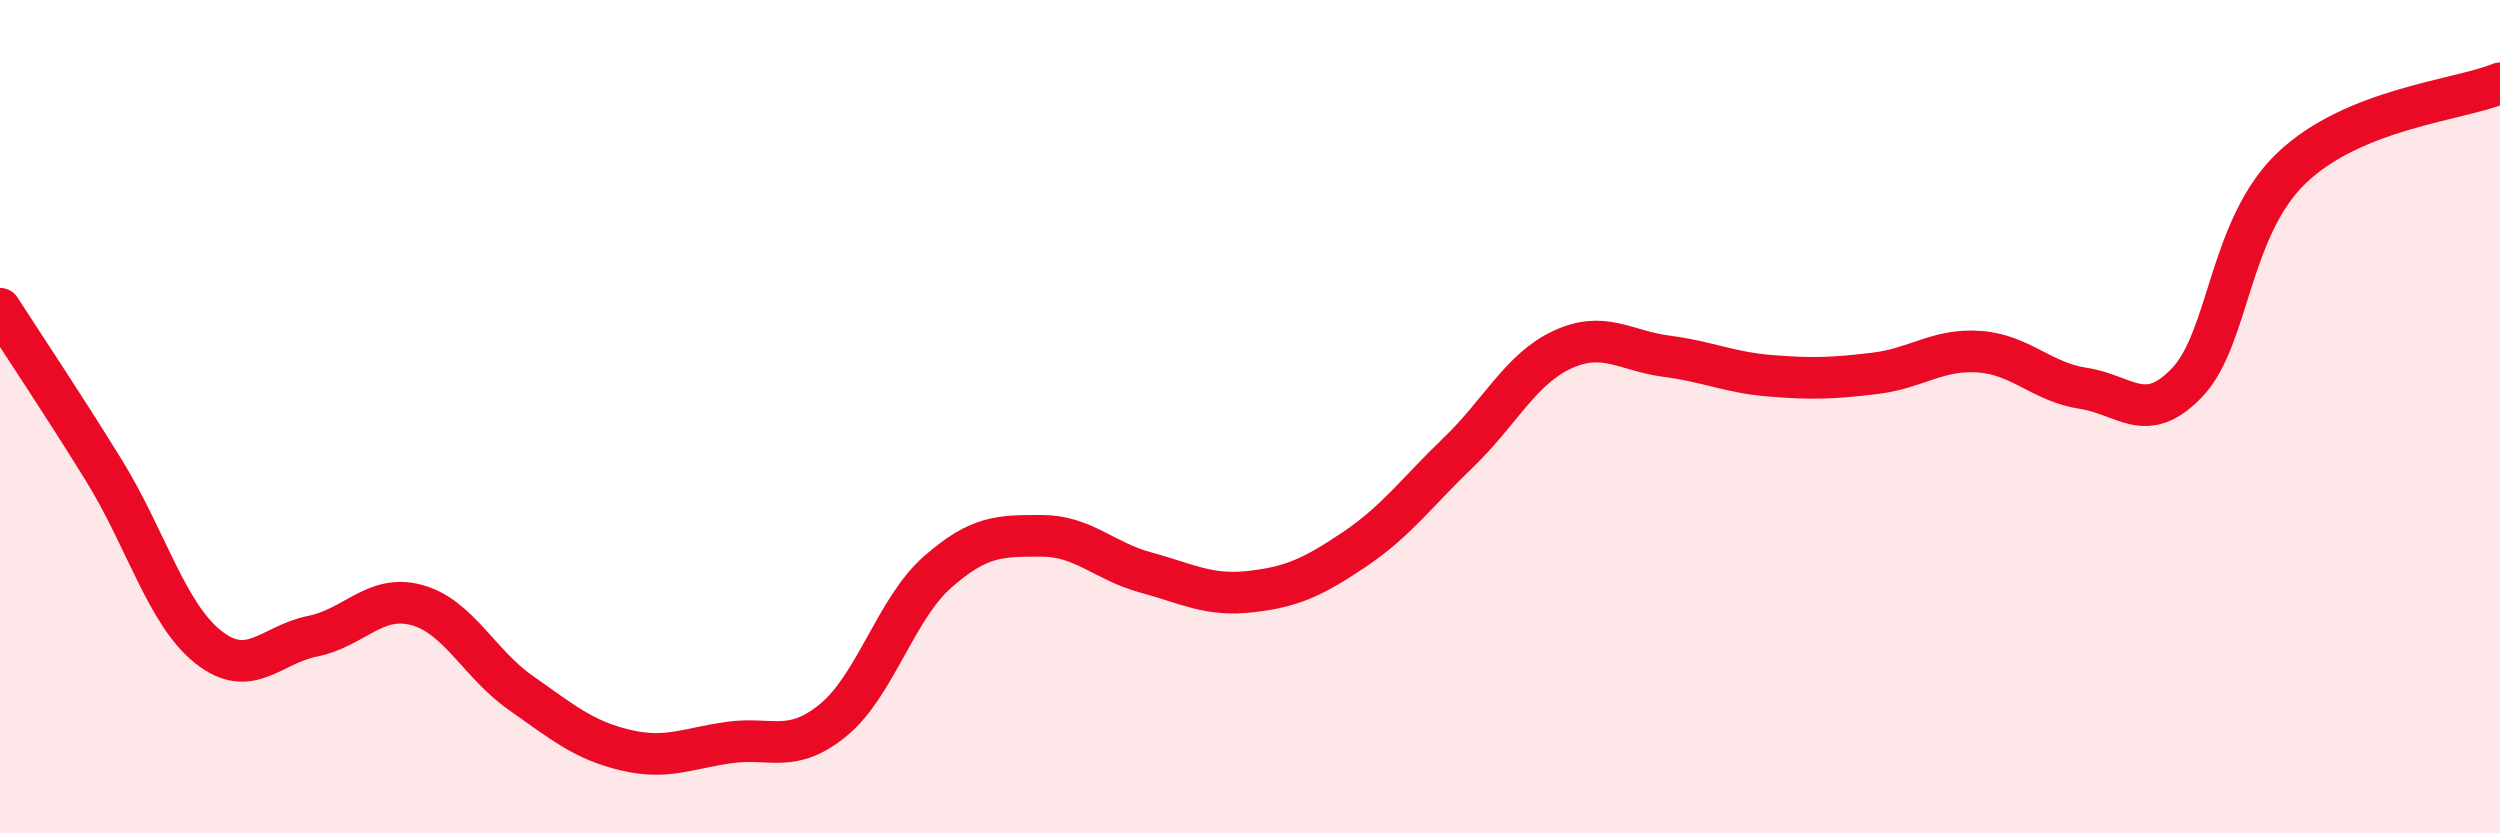 
    <svg width="60" height="20" viewBox="0 0 60 20" xmlns="http://www.w3.org/2000/svg">
      <path
        d="M 0,7.41 C 0.5,8.19 1.5,9.68 2.5,11.3 C 3.5,12.92 4,14.74 5,15.53 C 6,16.32 6.5,15.47 7.5,15.27 C 8.5,15.07 9,14.25 10,14.52 C 11,14.79 11.5,15.93 12.5,16.63 C 13.5,17.33 14,17.76 15,18 C 16,18.24 16.5,17.96 17.5,17.82 C 18.5,17.68 19,18.1 20,17.28 C 21,16.46 21.5,14.61 22.5,13.73 C 23.5,12.85 24,12.86 25,12.86 C 26,12.86 26.5,13.47 27.5,13.74 C 28.5,14.01 29,14.31 30,14.2 C 31,14.09 31.5,13.86 32.5,13.19 C 33.5,12.52 34,11.82 35,10.86 C 36,9.9 36.5,8.85 37.5,8.39 C 38.5,7.93 39,8.42 40,8.55 C 41,8.68 41.5,8.94 42.5,9.02 C 43.5,9.1 44,9.08 45,8.96 C 46,8.84 46.5,8.37 47.5,8.44 C 48.5,8.51 49,9.17 50,9.32 C 51,9.47 51.5,10.23 52.5,9.17 C 53.5,8.11 53.5,5.46 55,4.03 C 56.5,2.6 59,2.41 60,2L60 20L0 20Z"
        fill="#EB0A25"
        opacity="0.1"
        stroke-linecap="round"
        stroke-linejoin="round"
      />
      <path
        d="M 0,7.41 C 0.5,8.19 1.5,9.68 2.5,11.3 C 3.5,12.92 4,14.74 5,15.53 C 6,16.32 6.5,15.47 7.5,15.27 C 8.5,15.07 9,14.25 10,14.52 C 11,14.79 11.5,15.93 12.5,16.63 C 13.5,17.33 14,17.76 15,18 C 16,18.24 16.5,17.96 17.5,17.82 C 18.5,17.68 19,18.1 20,17.28 C 21,16.46 21.5,14.61 22.5,13.73 C 23.5,12.85 24,12.86 25,12.86 C 26,12.86 26.5,13.47 27.5,13.74 C 28.5,14.01 29,14.31 30,14.2 C 31,14.09 31.5,13.86 32.5,13.19 C 33.5,12.52 34,11.82 35,10.86 C 36,9.9 36.5,8.85 37.5,8.39 C 38.5,7.93 39,8.42 40,8.55 C 41,8.68 41.5,8.94 42.5,9.02 C 43.5,9.1 44,9.08 45,8.96 C 46,8.84 46.5,8.37 47.5,8.44 C 48.5,8.51 49,9.17 50,9.32 C 51,9.47 51.5,10.23 52.5,9.17 C 53.5,8.11 53.5,5.46 55,4.03 C 56.5,2.6 59,2.41 60,2"
        stroke="#EB0A25"
        stroke-width="1"
        fill="none"
        stroke-linecap="round"
        stroke-linejoin="round"
      />
    </svg>
  